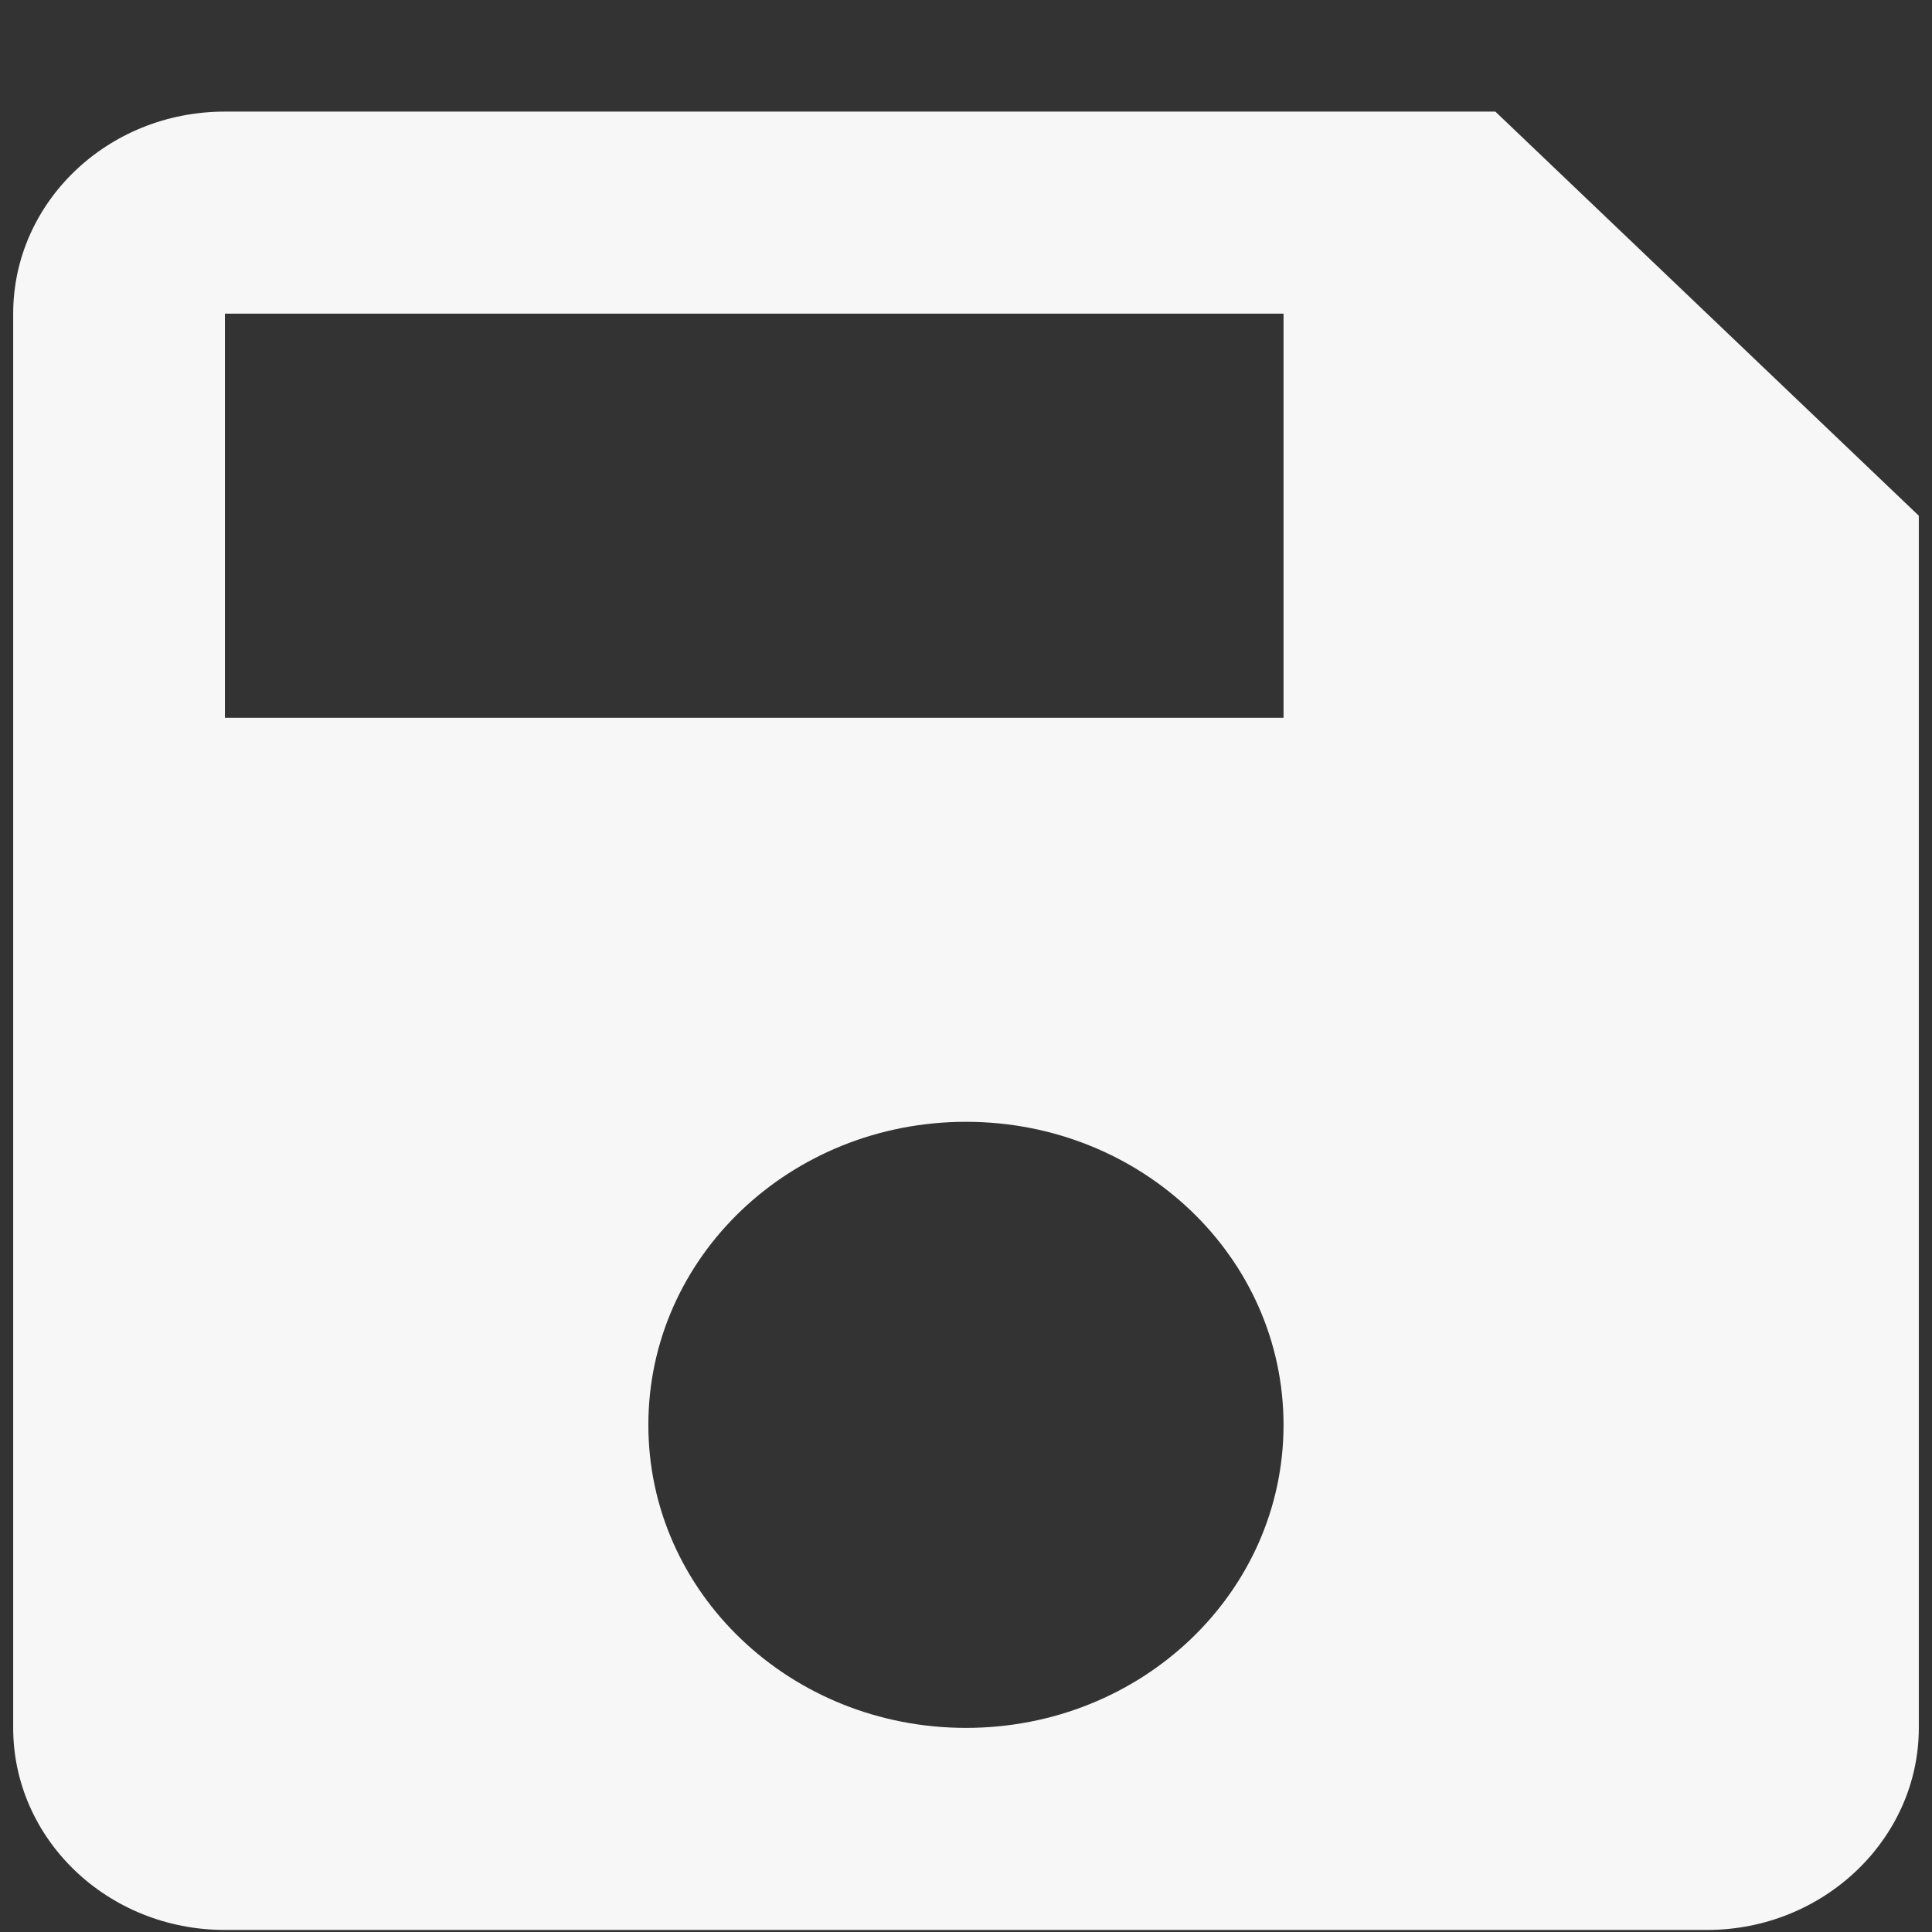 <svg width="17" height="17" viewBox="0 0 17 17" fill="none" xmlns="http://www.w3.org/2000/svg">
<rect x="0" y="0" width="17" height="17" fill="#333333" stroke="none"/>
<path id="Vector" d="M13.158 0.982H1.979C0.945 0.982 0.116 1.782 0.116 2.76V15.204C0.116 16.182 0.945 16.982 1.979 16.982H15.021C16.045 16.982 16.884 16.182 16.884 15.204V4.538L13.158 0.982ZM8.5 15.204C6.954 15.204 5.705 14.013 5.705 12.538C5.705 11.062 6.954 9.871 8.5 9.871C10.046 9.871 11.294 11.062 11.294 12.538C11.294 14.013 10.046 15.204 8.5 15.204ZM11.294 6.316H1.979V2.76H11.294V6.316Z" fill="#F7F7F7"/>
</svg>
